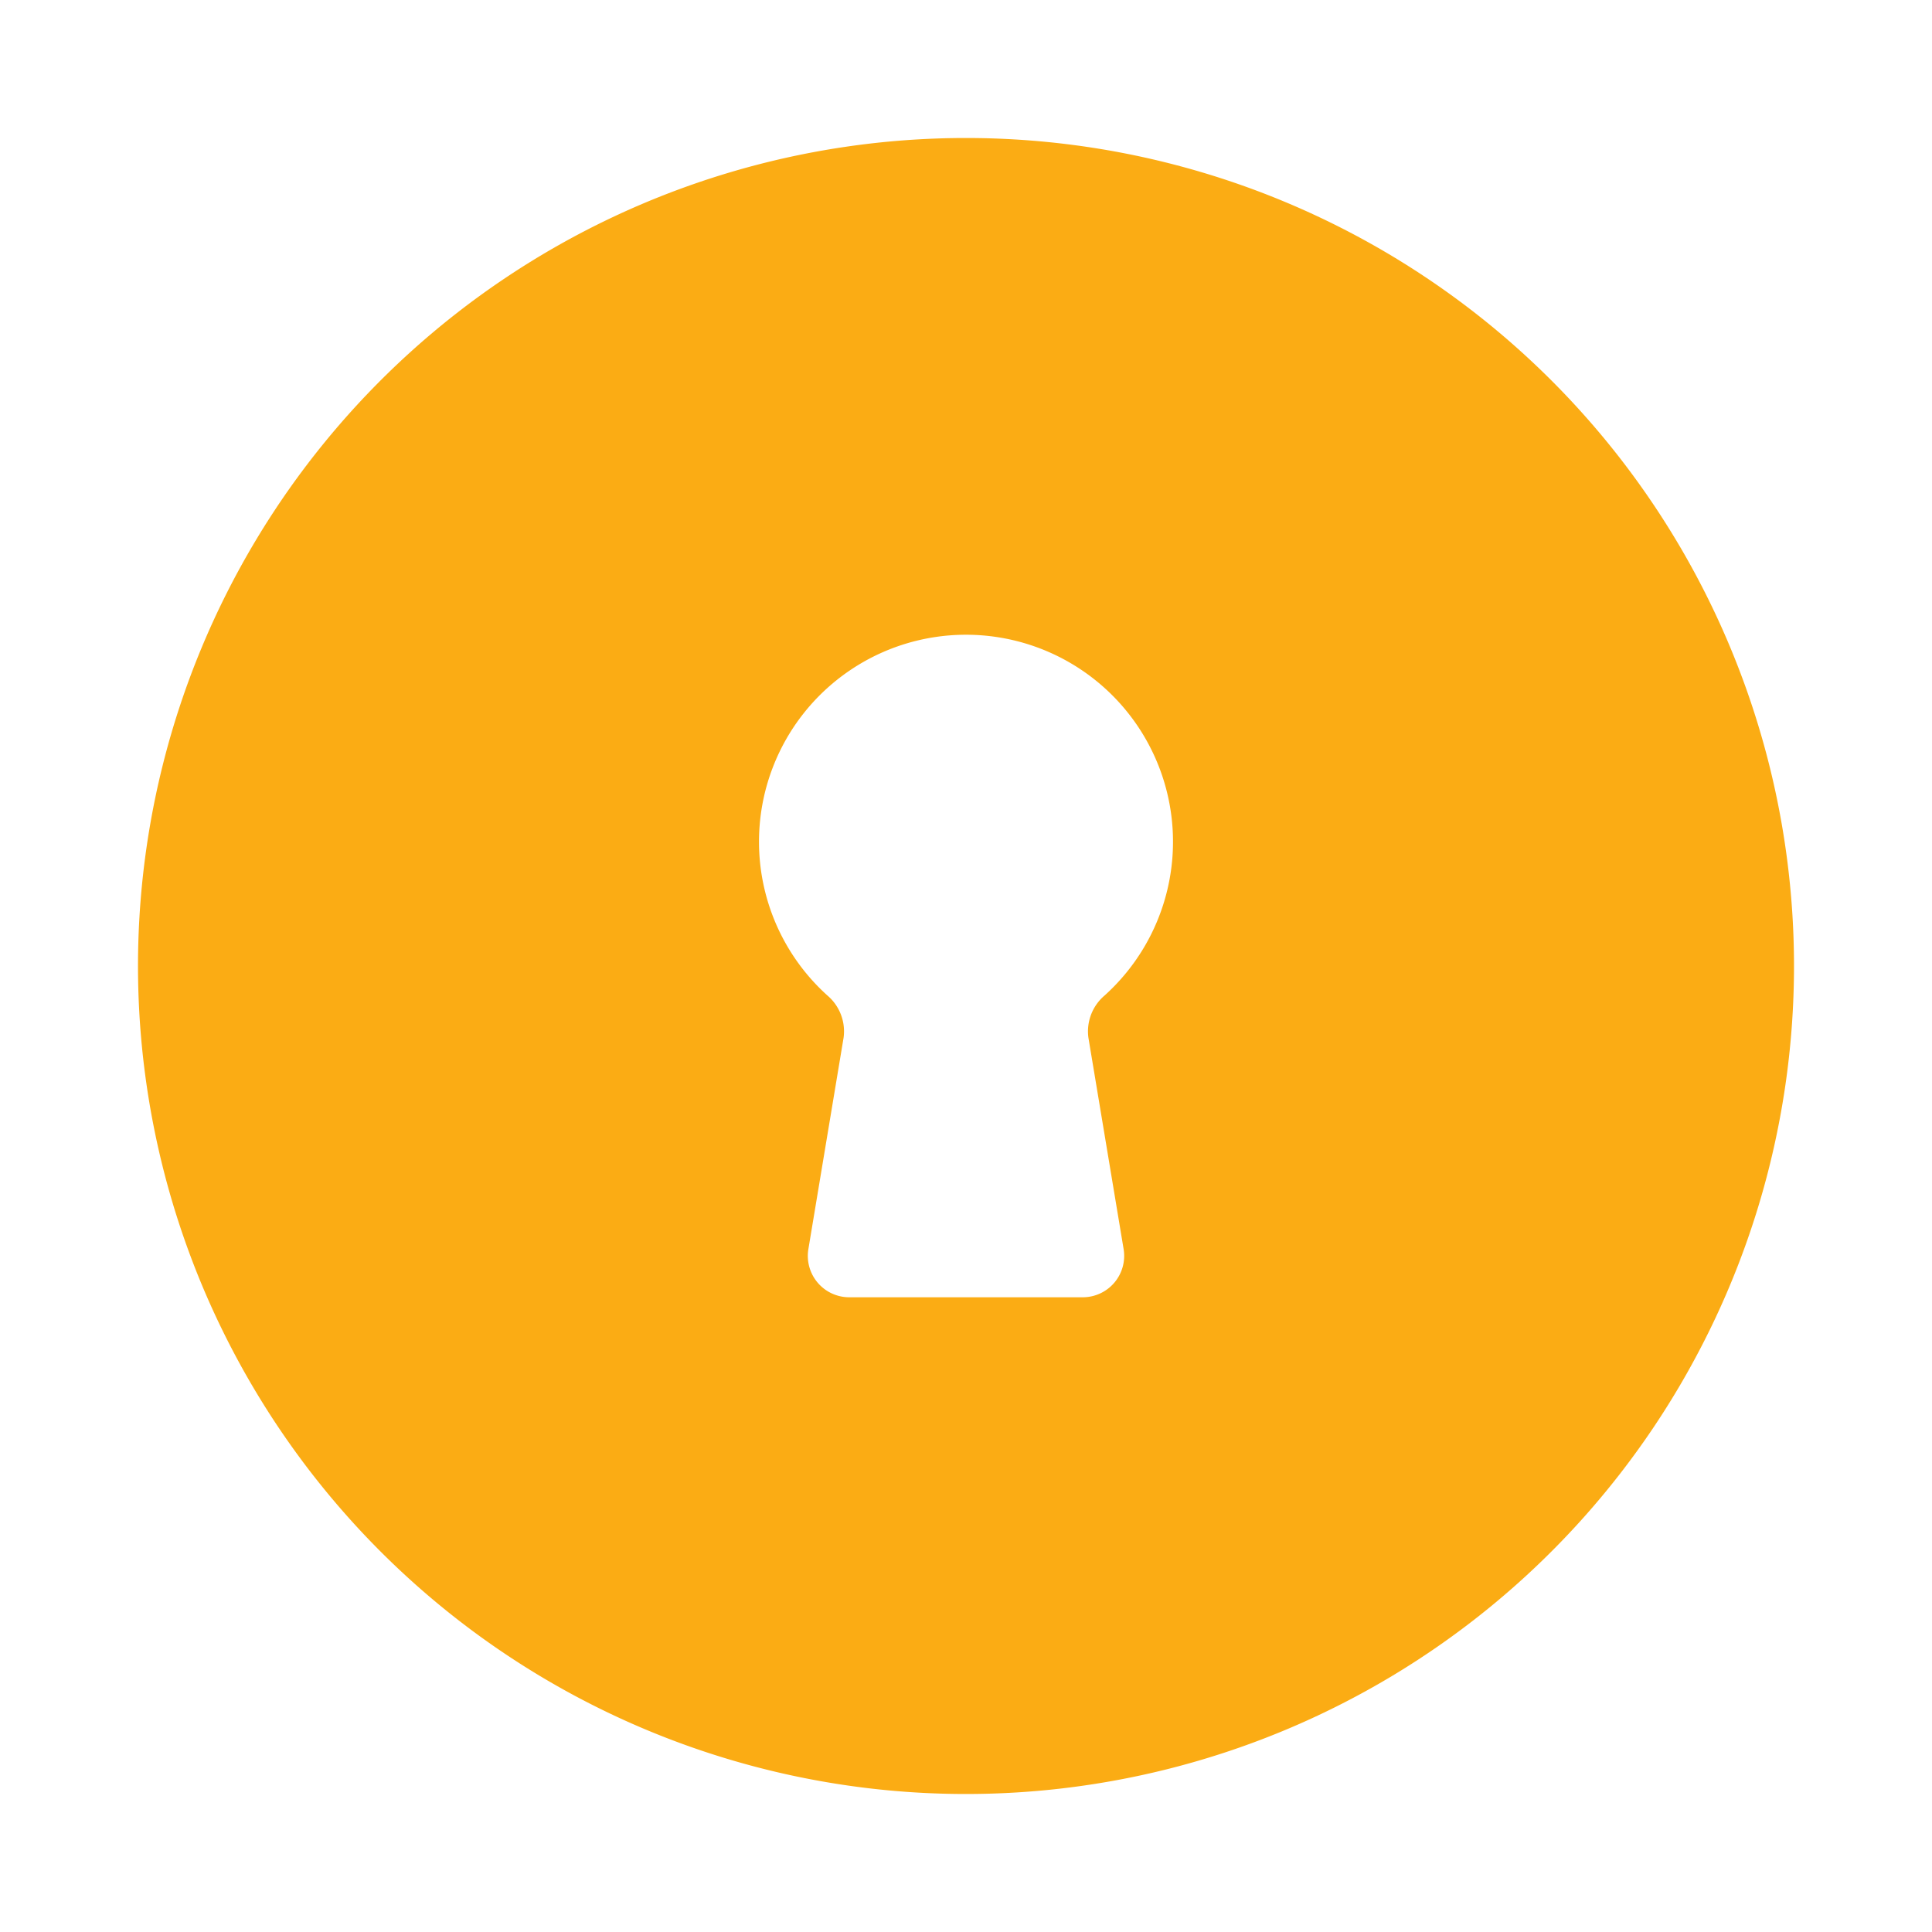 <svg height="28" viewBox="0 0 28 28" width="28" xmlns="http://www.w3.org/2000/svg"><path d="m28 0v28h-28v-28zm-13.307 27.134h-.014l-.083.041h-.023-.016l-.083-.042a.026.026 0 0 0 -.028.007v.012l-.02.5.006.023.012.015.121.086h.018.014l.121-.086.014-.019v-.02l-.02-.5a.025.025 0 0 0 -.019-.021m.307-.13h-.016l-.215.109-.012.012v.013l.021.5.006.014.009.009.235.107a.03.03 0 0 0 .034-.009v-.016l-.04-.716a.031.031 0 0 0 -.022-.023m-.834 0a.027.027 0 0 0 -.031.007l-.007.016-.04.716a.029.029 0 0 0 .02.028h.018l.234-.109.012-.009v-.013l.021-.5v-.014l-.012-.012z" fill="none"/><path d="m14 2a12 12 0 1 0 12 12 12 12 0 0 0 -12-12m2.008 12.428a.682.682 0 0 0 -.234.611l.51 3.062a.6.6 0 0 1 -.592.7h-3.384a.6.6 0 0 1 -.592-.7l.51-3.062a.682.682 0 0 0 -.234-.611 3 3 0 1 1 4.016 0z" fill="#fbac14" fill-rule="evenodd"/></svg>
